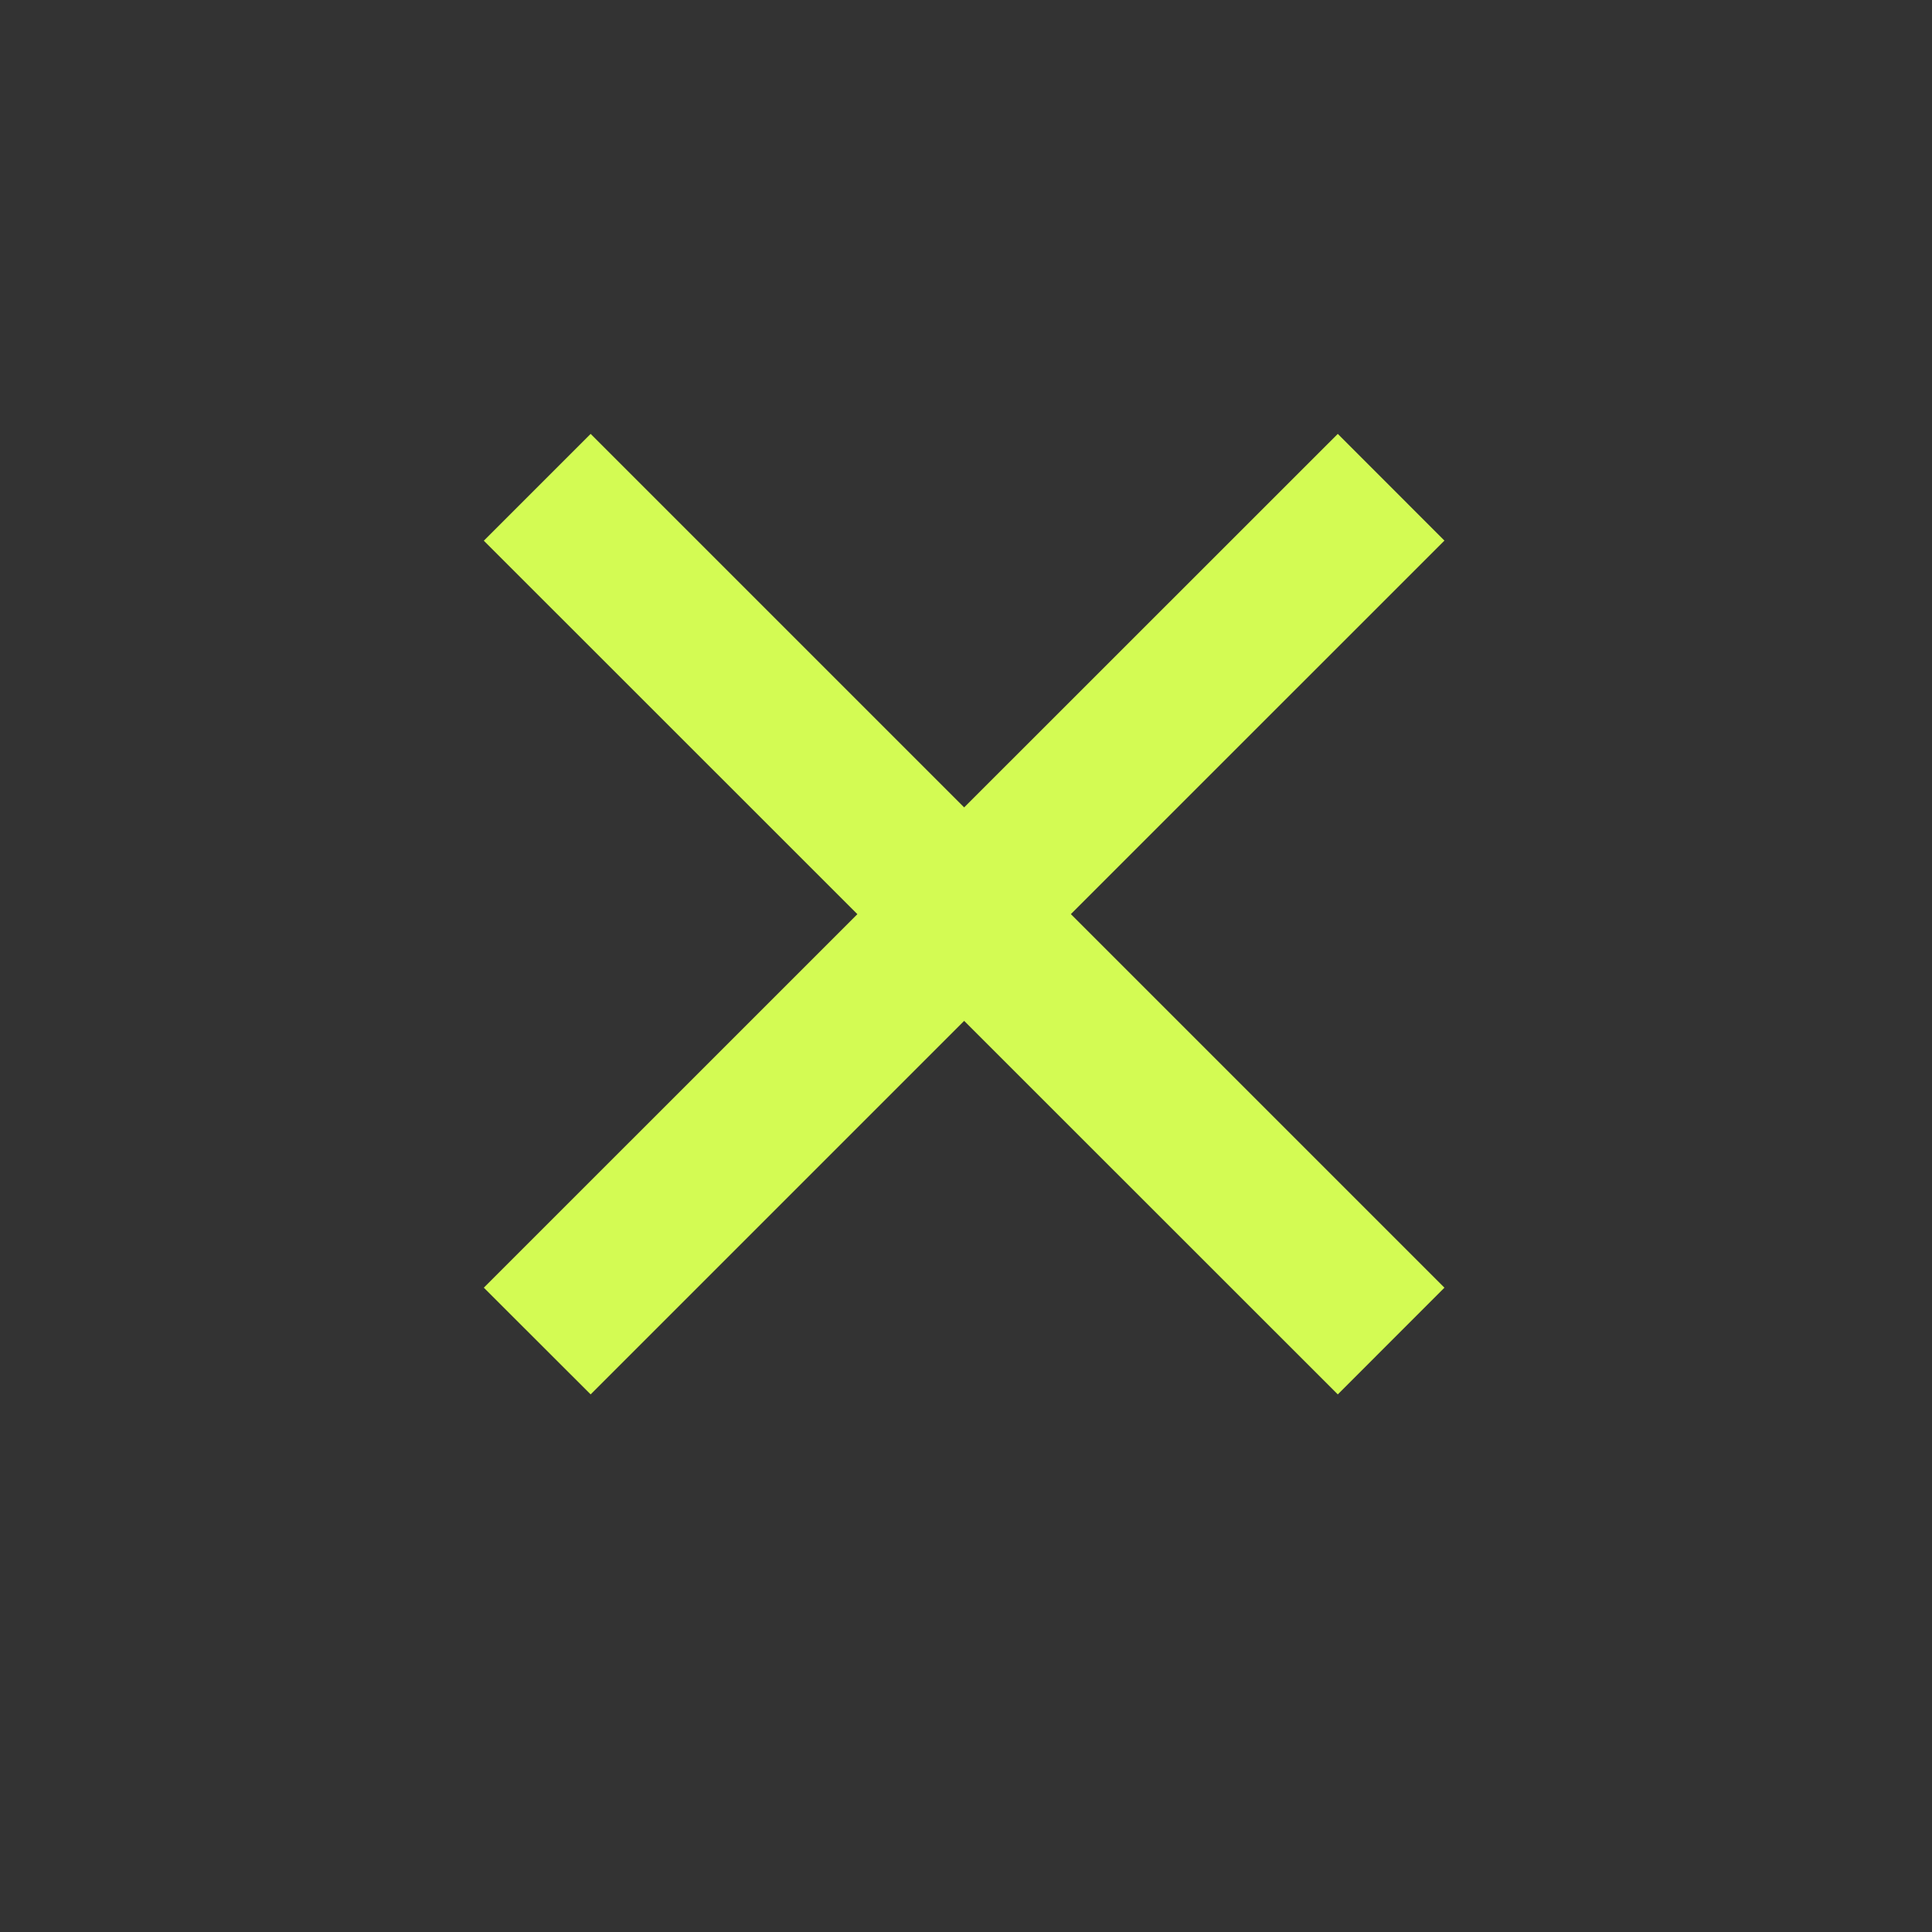 <svg xmlns="http://www.w3.org/2000/svg" width="64" height="64" viewBox="0 0 64 64"><rect x="0" y="0" width="64" height="64" fill="#333333" stroke="none"/><rect width="64" height="64" fill="none"/><path d="M17456.91-16631.555l-12.373,12.373-3.539-3.535,12.375-12.373-12.375-12.371,3.539-3.539,12.373,12.373,12.377-12.373,3.533,3.535-12.375,12.373,12.375,12.375-3.533,3.535Z" transform="translate(-17424.971 16665.373)" fill="#d3fb53"/></svg>